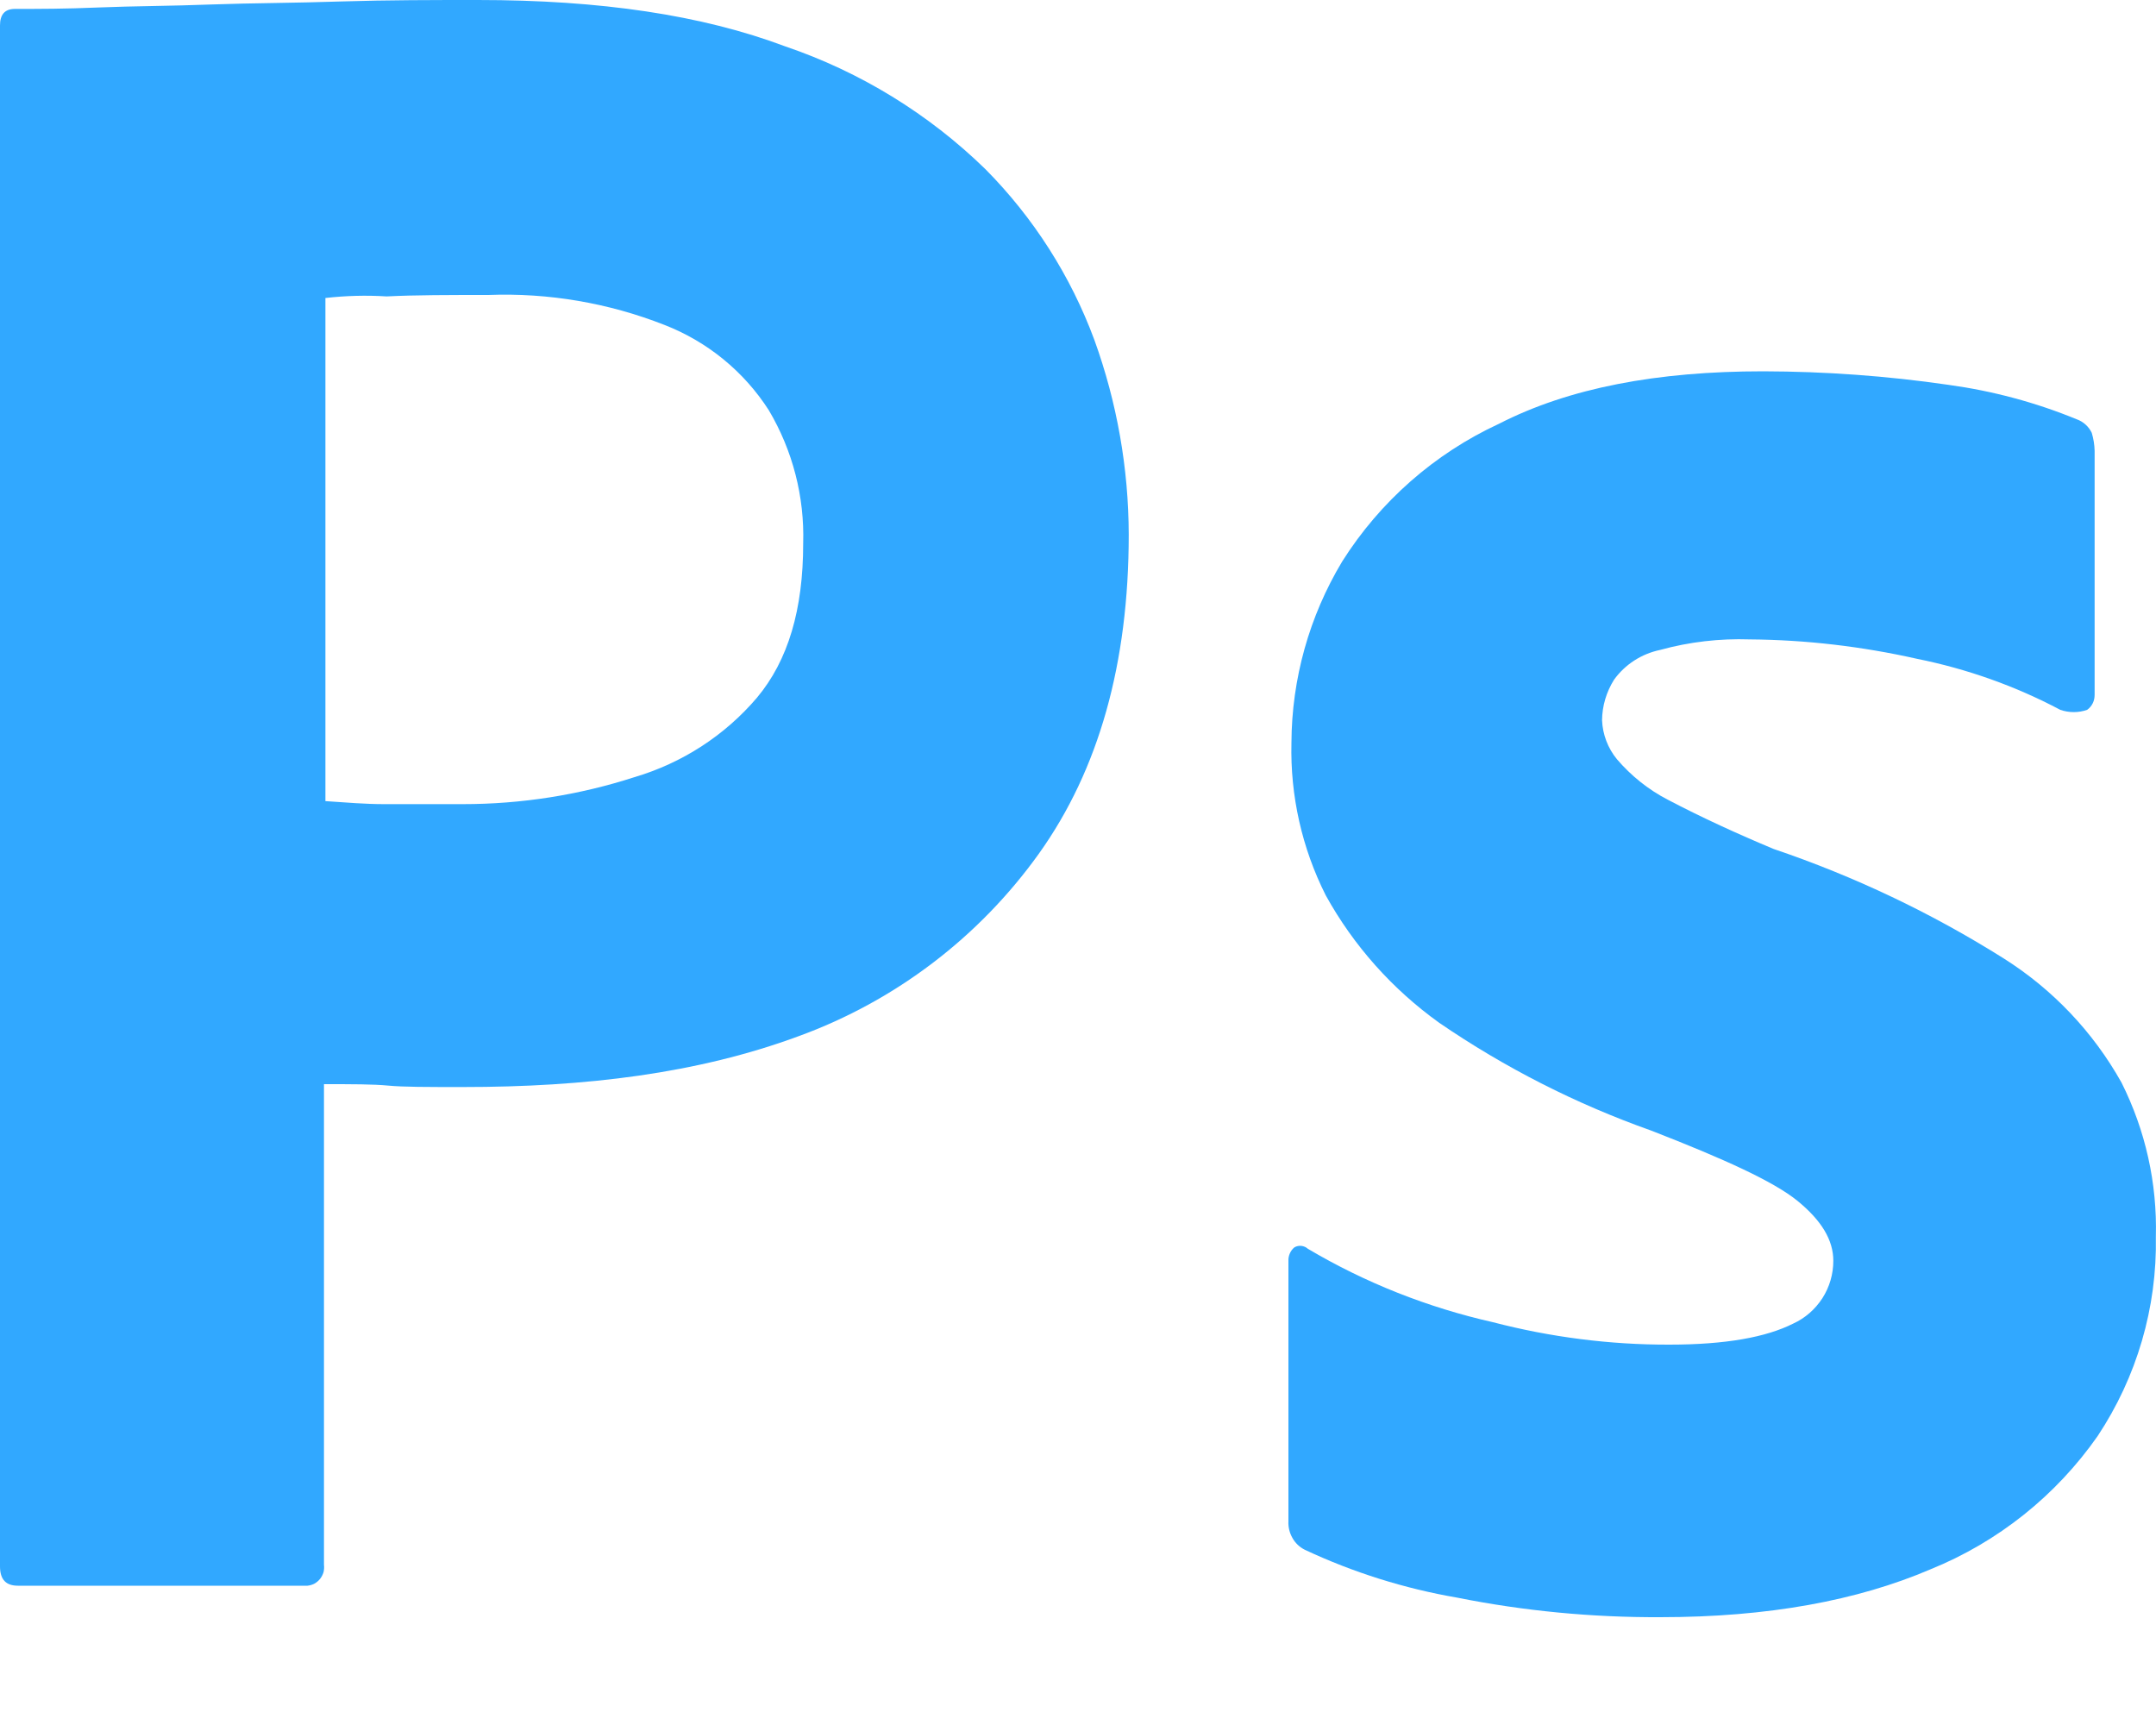 <?xml version="1.0" encoding="utf-8"?>
<svg xmlns="http://www.w3.org/2000/svg" fill="none" height="100%" overflow="visible" preserveAspectRatio="none" style="display: block;" viewBox="0 0 15 12" width="100%">
<g id="Vector">
<path d="M0 10.896V0.177C0 0.104 0.031 0.062 0.104 0.062C0.28 0.062 0.447 0.062 0.686 0.052C0.924 0.042 1.195 0.042 1.475 0.031C1.755 0.021 2.057 0.021 2.379 0.01C2.701 -1.58819e-07 3.012 0 3.324 0C4.176 0 4.882 0.104 5.464 0.323C5.985 0.5 6.461 0.792 6.856 1.177C7.19 1.514 7.449 1.919 7.614 2.365C7.771 2.799 7.852 3.257 7.853 3.719C7.853 4.614 7.645 5.354 7.229 5.937C6.812 6.52 6.229 6.963 5.557 7.208C4.851 7.469 4.072 7.562 3.22 7.562C2.971 7.562 2.805 7.562 2.701 7.552C2.597 7.542 2.451 7.542 2.254 7.542V10.885C2.256 10.902 2.255 10.92 2.251 10.937C2.246 10.953 2.238 10.969 2.228 10.982C2.217 10.996 2.204 11.007 2.189 11.016C2.174 11.024 2.157 11.029 2.14 11.031H0.125C0.042 11.031 0 10.989 0 10.896ZM2.264 2.073V5.573C2.41 5.583 2.545 5.594 2.67 5.594H3.22C3.626 5.594 4.029 5.531 4.415 5.406C4.746 5.308 5.042 5.117 5.266 4.854C5.484 4.594 5.588 4.239 5.588 3.781C5.598 3.456 5.515 3.134 5.349 2.854C5.176 2.584 4.921 2.376 4.622 2.26C4.232 2.107 3.815 2.036 3.397 2.052C3.127 2.052 2.888 2.052 2.69 2.062C2.548 2.053 2.406 2.057 2.264 2.073Z" fill="#31A8FF"/>
<path d="M14.334 4.938C14.021 4.772 13.685 4.653 13.337 4.583C12.955 4.497 12.565 4.451 12.174 4.448C11.964 4.441 11.754 4.465 11.551 4.521C11.421 4.548 11.306 4.622 11.229 4.729C11.176 4.814 11.147 4.911 11.146 5.01C11.15 5.11 11.187 5.205 11.249 5.281C11.348 5.397 11.468 5.493 11.603 5.563C11.841 5.688 12.091 5.802 12.34 5.906C12.901 6.096 13.438 6.351 13.94 6.667C14.281 6.882 14.563 7.179 14.76 7.531C14.927 7.864 15.009 8.232 14.999 8.604C15.008 9.097 14.866 9.58 14.594 9.99C14.304 10.405 13.9 10.727 13.431 10.917C12.922 11.135 12.299 11.25 11.551 11.25C11.076 11.252 10.603 11.207 10.138 11.114C9.772 11.051 9.415 10.939 9.078 10.781C9.042 10.763 9.012 10.735 8.992 10.699C8.972 10.664 8.962 10.624 8.964 10.583V8.771C8.963 8.753 8.967 8.735 8.974 8.719C8.981 8.703 8.992 8.688 9.006 8.677C9.02 8.669 9.037 8.665 9.054 8.667C9.071 8.669 9.087 8.676 9.099 8.687C9.499 8.924 9.934 9.096 10.387 9.198C10.787 9.302 11.199 9.355 11.613 9.354C12.008 9.354 12.288 9.302 12.475 9.208C12.559 9.17 12.629 9.108 12.679 9.031C12.729 8.953 12.755 8.863 12.755 8.771C12.755 8.625 12.672 8.49 12.506 8.354C12.34 8.219 11.997 8.063 11.488 7.865C10.966 7.68 10.47 7.428 10.013 7.115C9.688 6.882 9.418 6.58 9.224 6.229C9.058 5.9 8.976 5.535 8.985 5.167C8.987 4.722 9.109 4.287 9.338 3.906C9.602 3.488 9.981 3.155 10.429 2.948C10.917 2.698 11.53 2.583 12.267 2.583C12.698 2.584 13.129 2.615 13.555 2.677C13.862 2.719 14.162 2.799 14.449 2.917C14.494 2.933 14.532 2.967 14.553 3.011C14.565 3.051 14.572 3.093 14.573 3.136V4.833C14.573 4.854 14.569 4.874 14.56 4.892C14.551 4.91 14.538 4.926 14.521 4.938C14.461 4.959 14.395 4.959 14.334 4.938Z" fill="#31A8FF"/>
</g>
</svg>